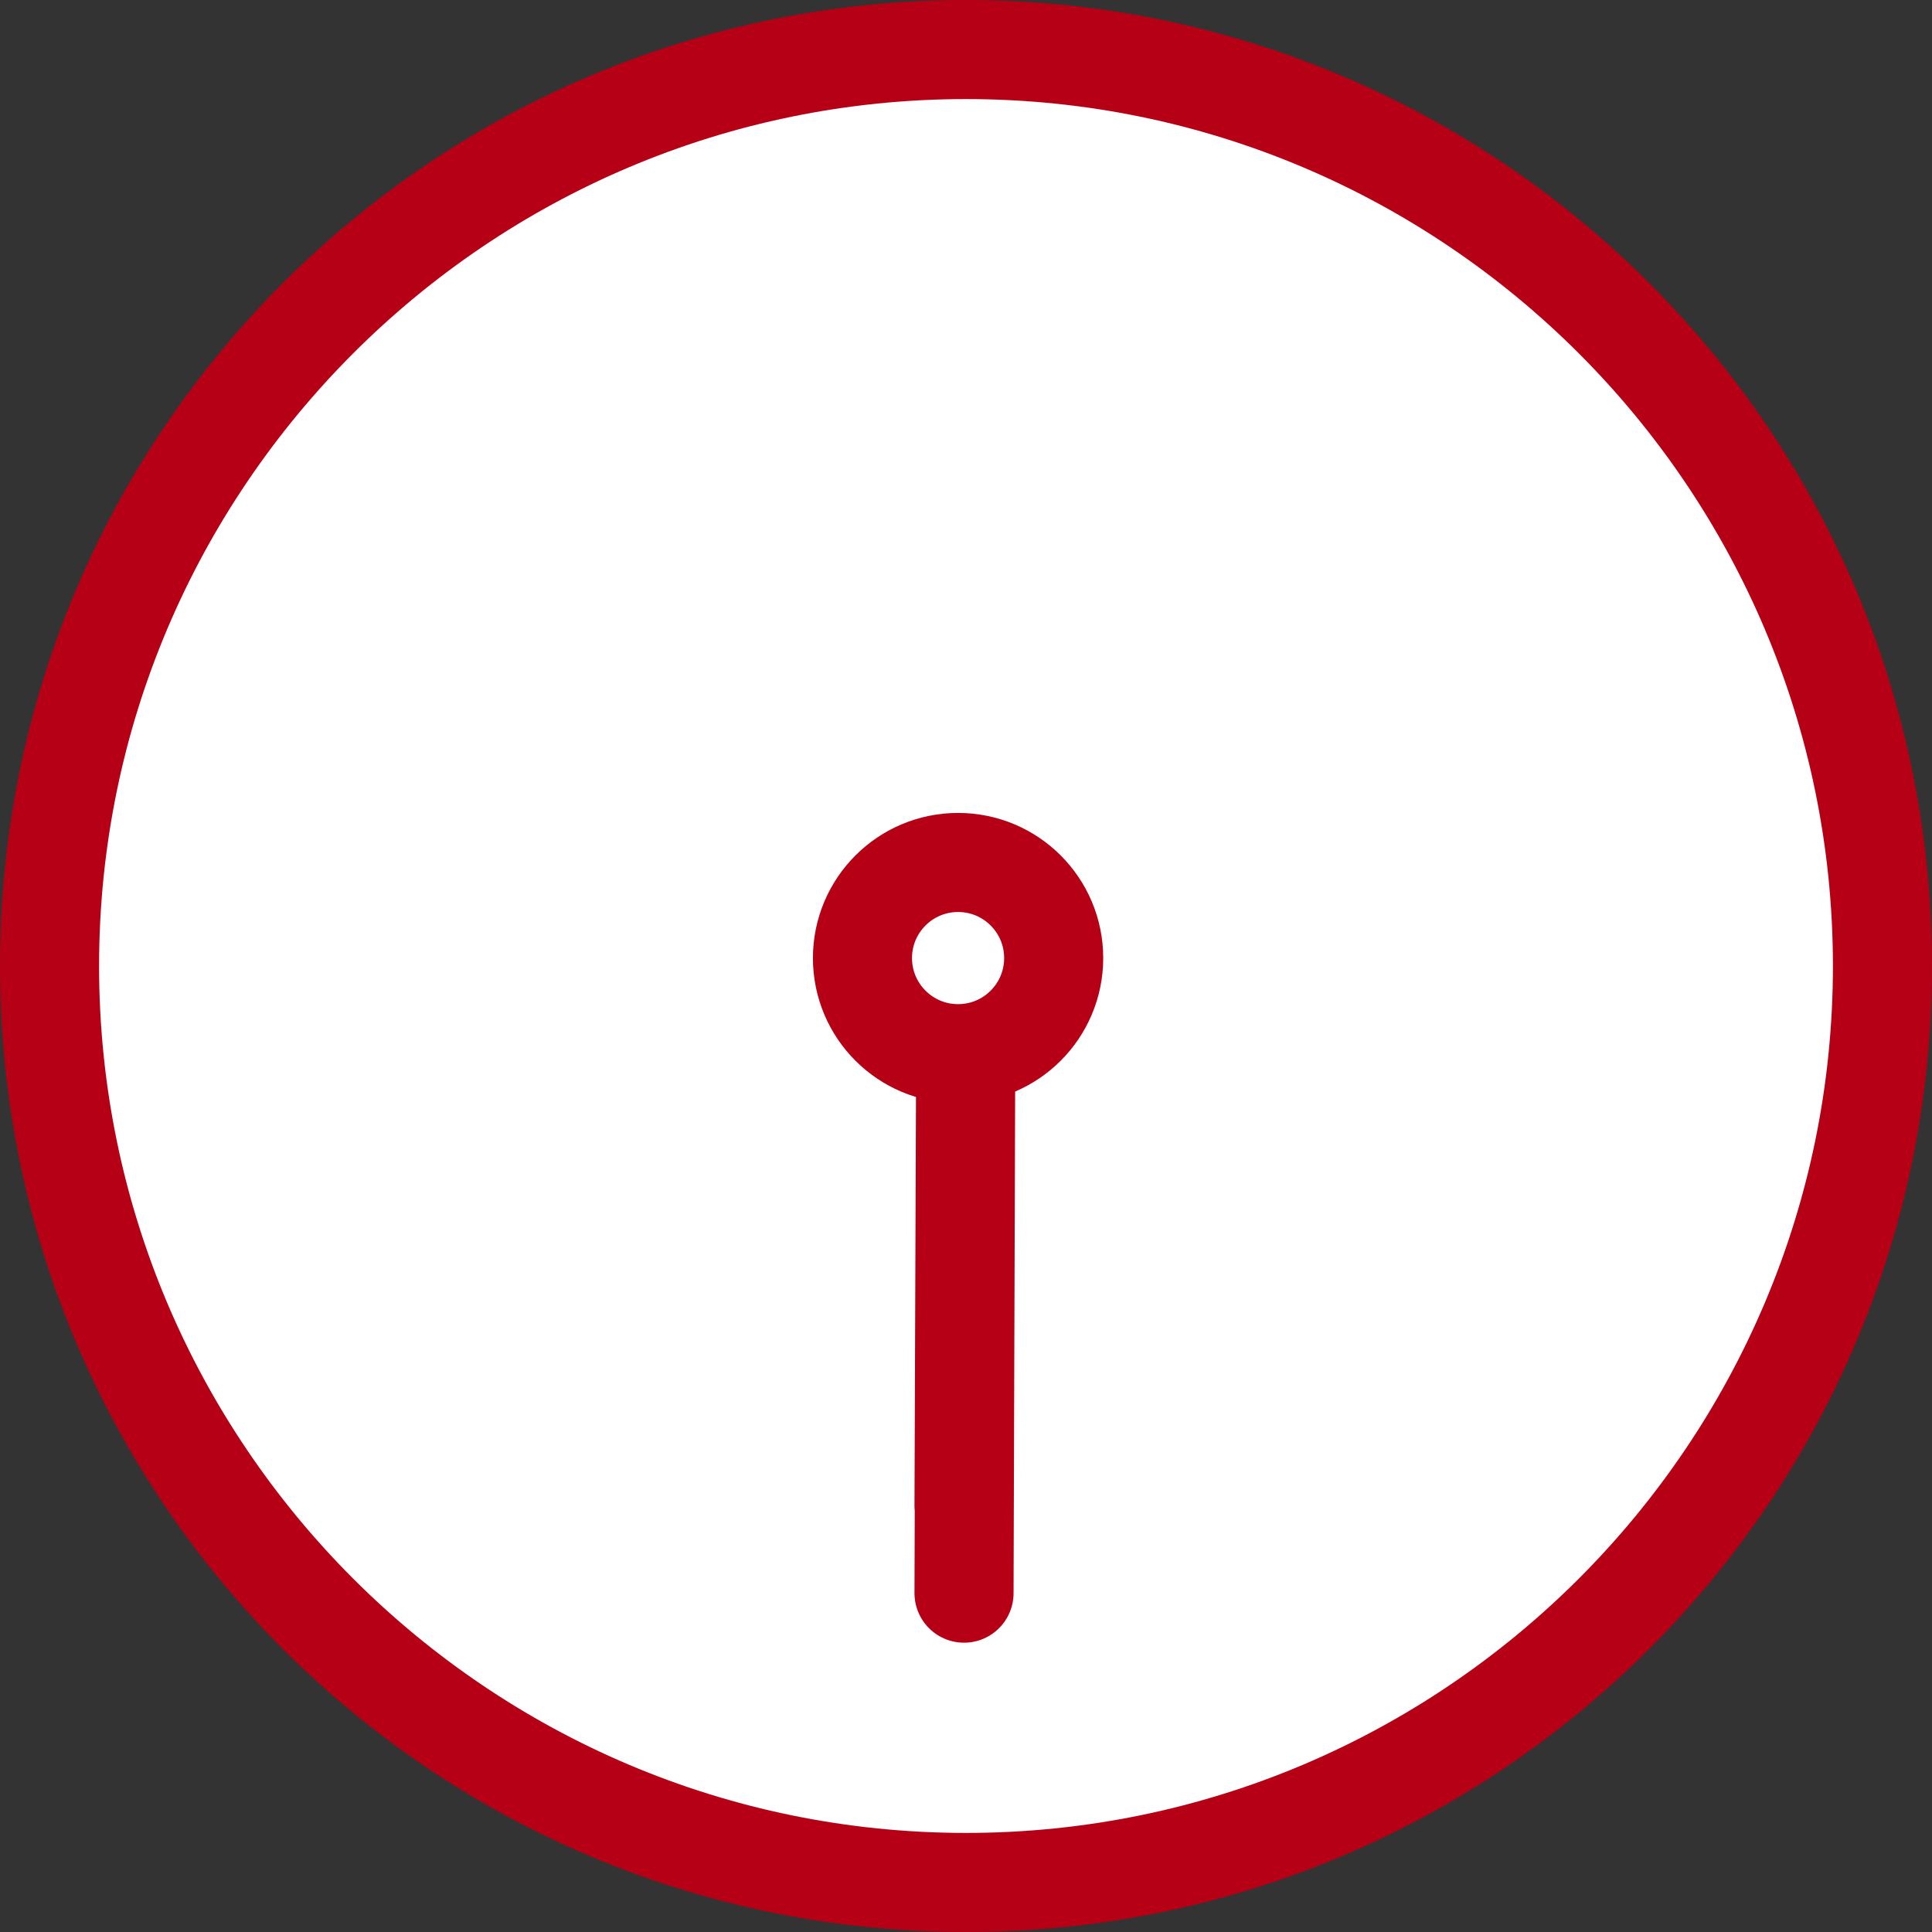 <?xml version="1.0" encoding="UTF-8"?>
<svg id="_レイヤー_2" data-name="レイヤー 2" xmlns="http://www.w3.org/2000/svg" width="39" height="39" viewBox="0 0 39 39">
  <rect x="0" y="0" width="39" height="39" fill="#333333" stroke="none"/>
  <defs>
    <style>
      .cls-1 {
        stroke: #b50015;
        stroke-linecap: round;
        stroke-linejoin: round;
        stroke-width: 2px;
      }

      .cls-1, .cls-2 {
        fill: #fff;
      }

      .cls-3 {
        fill: #b50015;
      }
    </style>
  </defs>
  <g id="Layout">
    <g>
      <g>
        <g>
          <path class="cls-2" d="M19.5,38C9.3,38,1,29.7,1,19.5S9.3,1,19.5,1s18.5,8.3,18.5,18.5-8.3,18.5-18.5,18.5Z"/>
          <path class="cls-3" d="M19.5,2c9.65,0,17.5,7.85,17.5,17.5s-7.85,17.5-17.5,17.5S2,29.15,2,19.5,9.85,2,19.5,2M19.5,0C8.73,0,0,8.73,0,19.5s8.73,19.5,19.5,19.5,19.5-8.73,19.5-19.5S30.27,0,19.5,0h0Z"/>
        </g>
        <polyline class="cls-1" points="19.46 30.4 19.5 19.5 19.46 32.16"/>
      </g>
      <circle class="cls-1" cx="19.34" cy="19.34" r="1.93"/>
    </g>
  </g>
</svg>